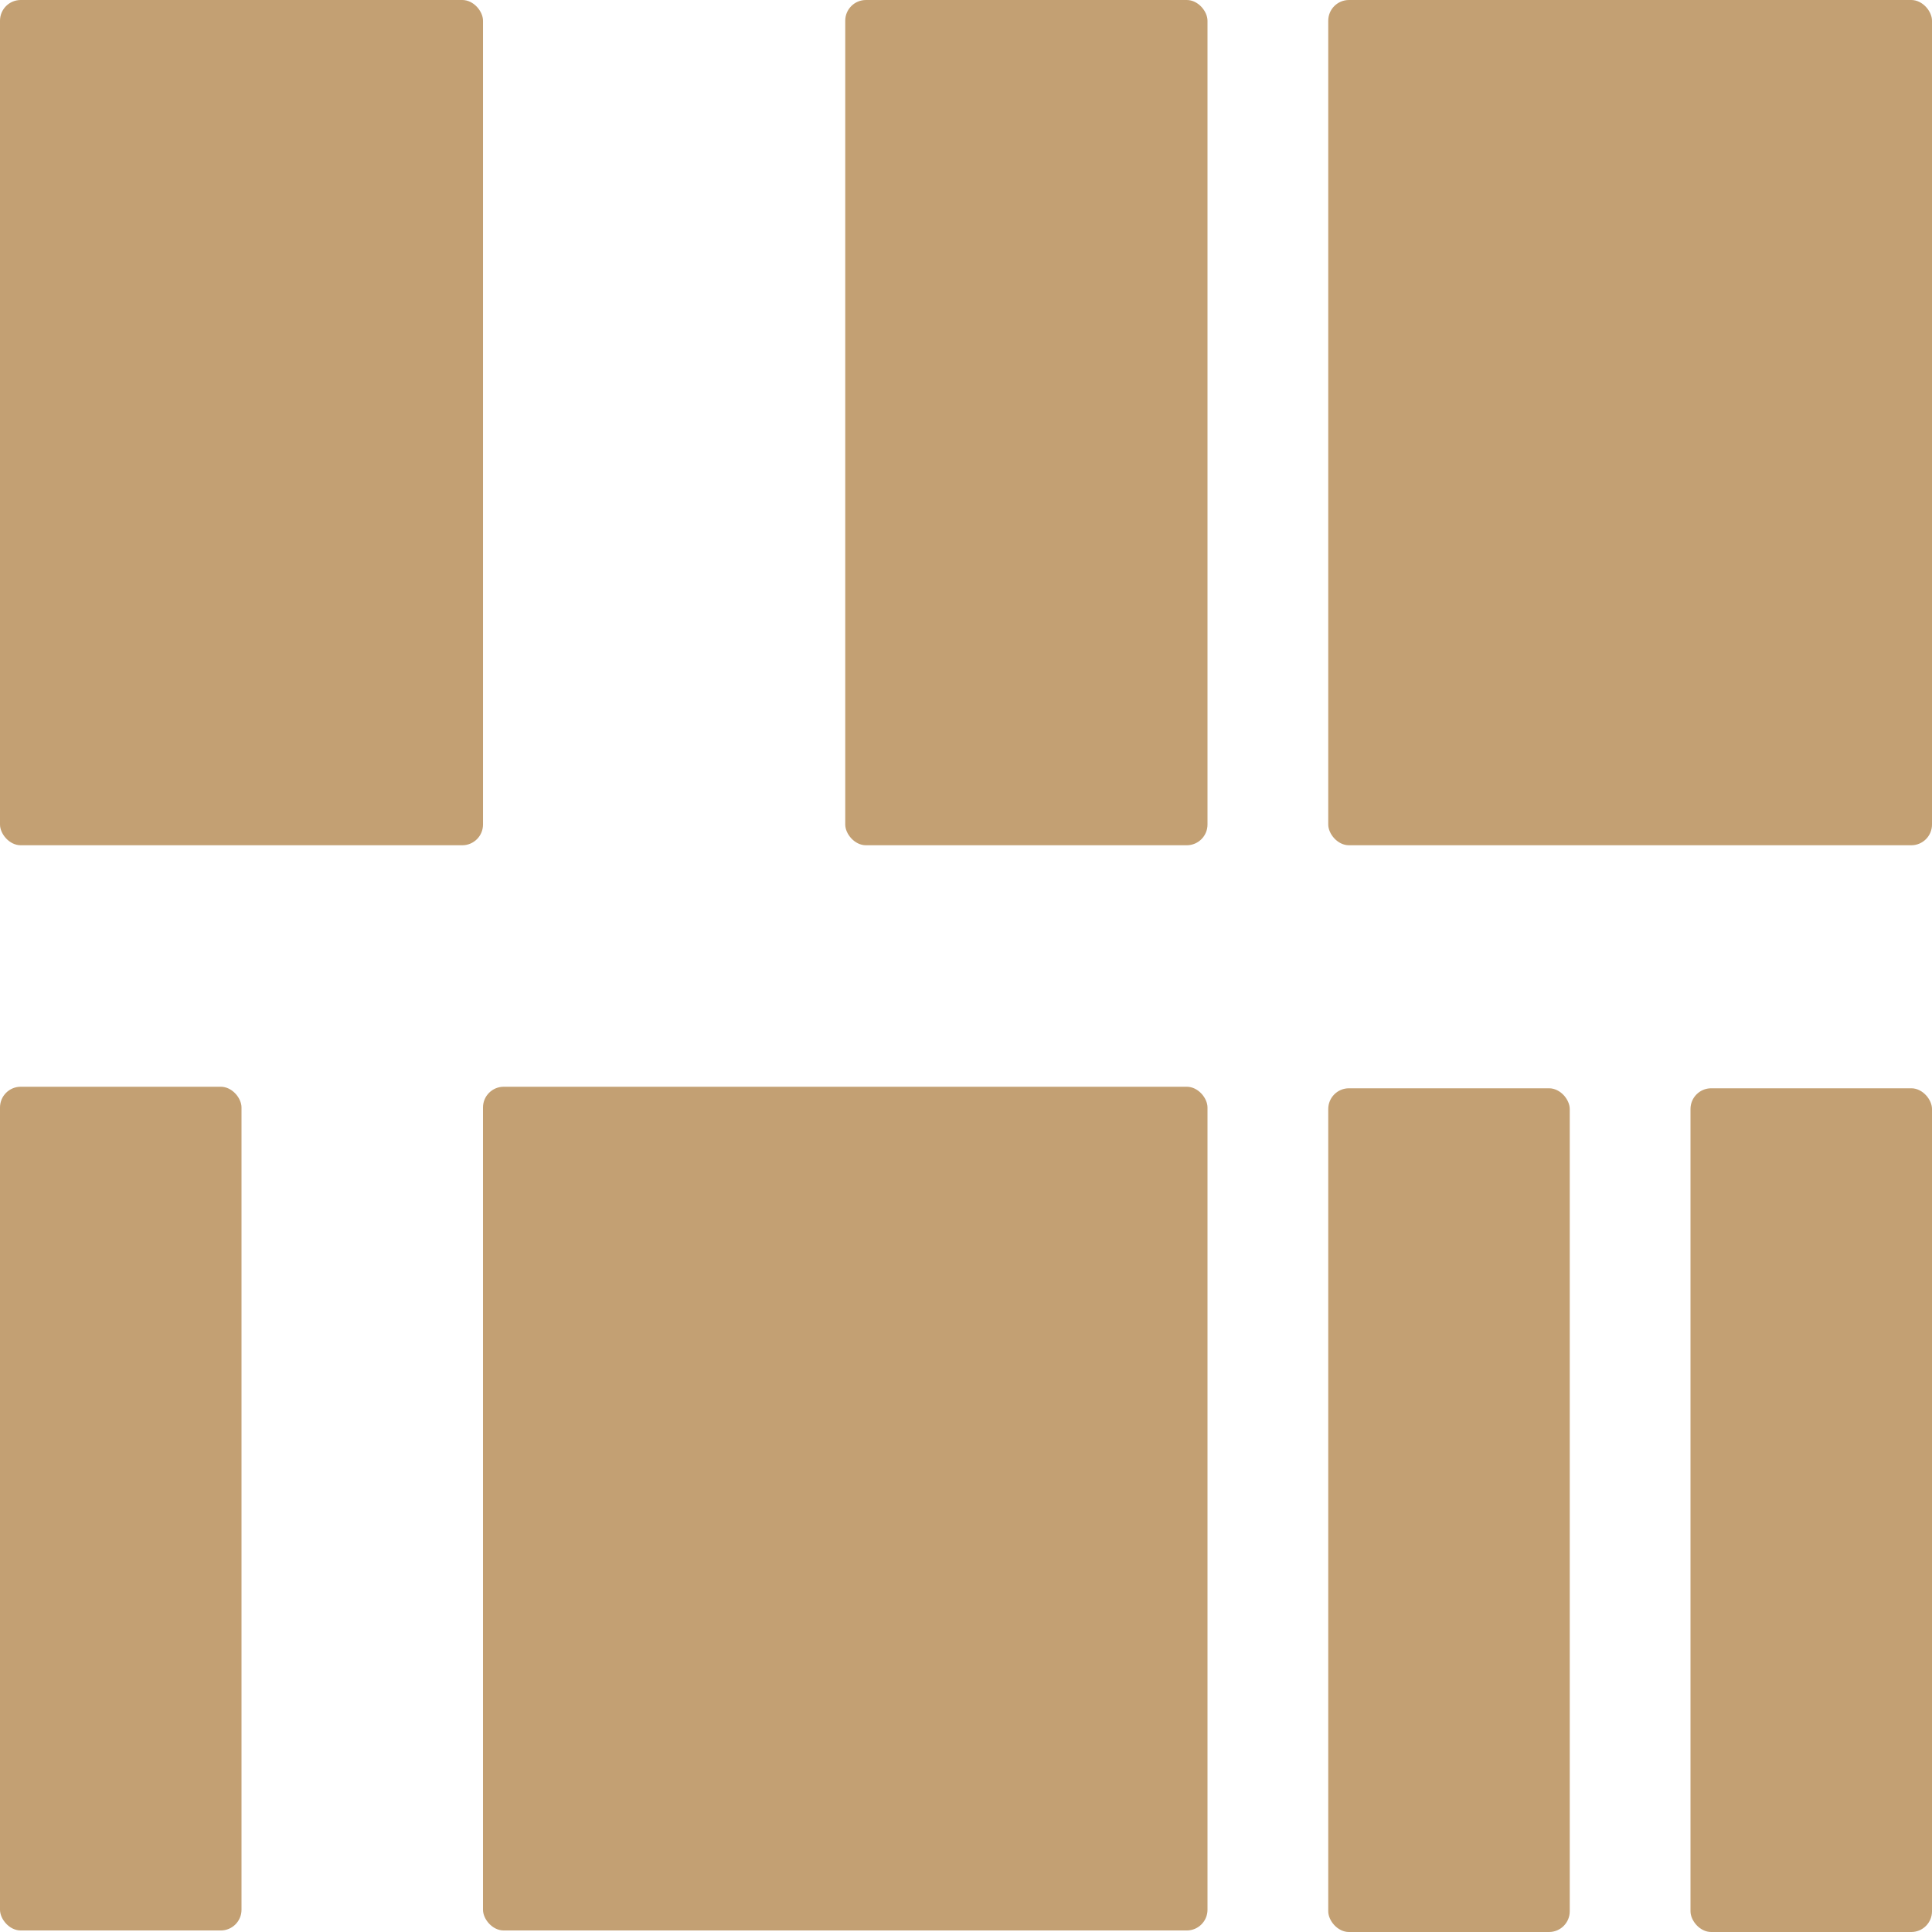 <?xml version="1.0" encoding="UTF-8"?>
<svg id="Calque_1" xmlns="http://www.w3.org/2000/svg" version="1.1" viewBox="0 0 283.593 283.593">
  <!-- Generator: Adobe Illustrator 29.1.0, SVG Export Plug-In . SVG Version: 2.1.0 Build 142)  -->
  <defs>
    <style>
      .st0 {
        fill: #c3a073;
      }
    </style>
  </defs>
  <rect class="st0" width="70.899" height="124.072" rx="3.04" ry="3.04"/>
  <rect class="st0" y="159.521" width="35.449" height="123.847" rx="3.04" ry="3.04"/>
  <rect class="st0" x="248.144" y="159.746" width="35.449" height="123.847" rx="3.04" ry="3.04"/>
  <rect class="st0" x="194.97" y="159.746" width="35.449" height="123.847" rx="3.04" ry="3.04"/>
  <rect class="st0" x="70.898" y="159.521" width="106.347" height="123.847" rx="3.04" ry="3.04"/>
  <rect class="st0" x="124.071" width="53.174" height="124.072" rx="3.04" ry="3.04"/>
  <rect class="st0" x="194.97" width="88.623" height="124.072" rx="3.04" ry="3.04"/>
</svg>